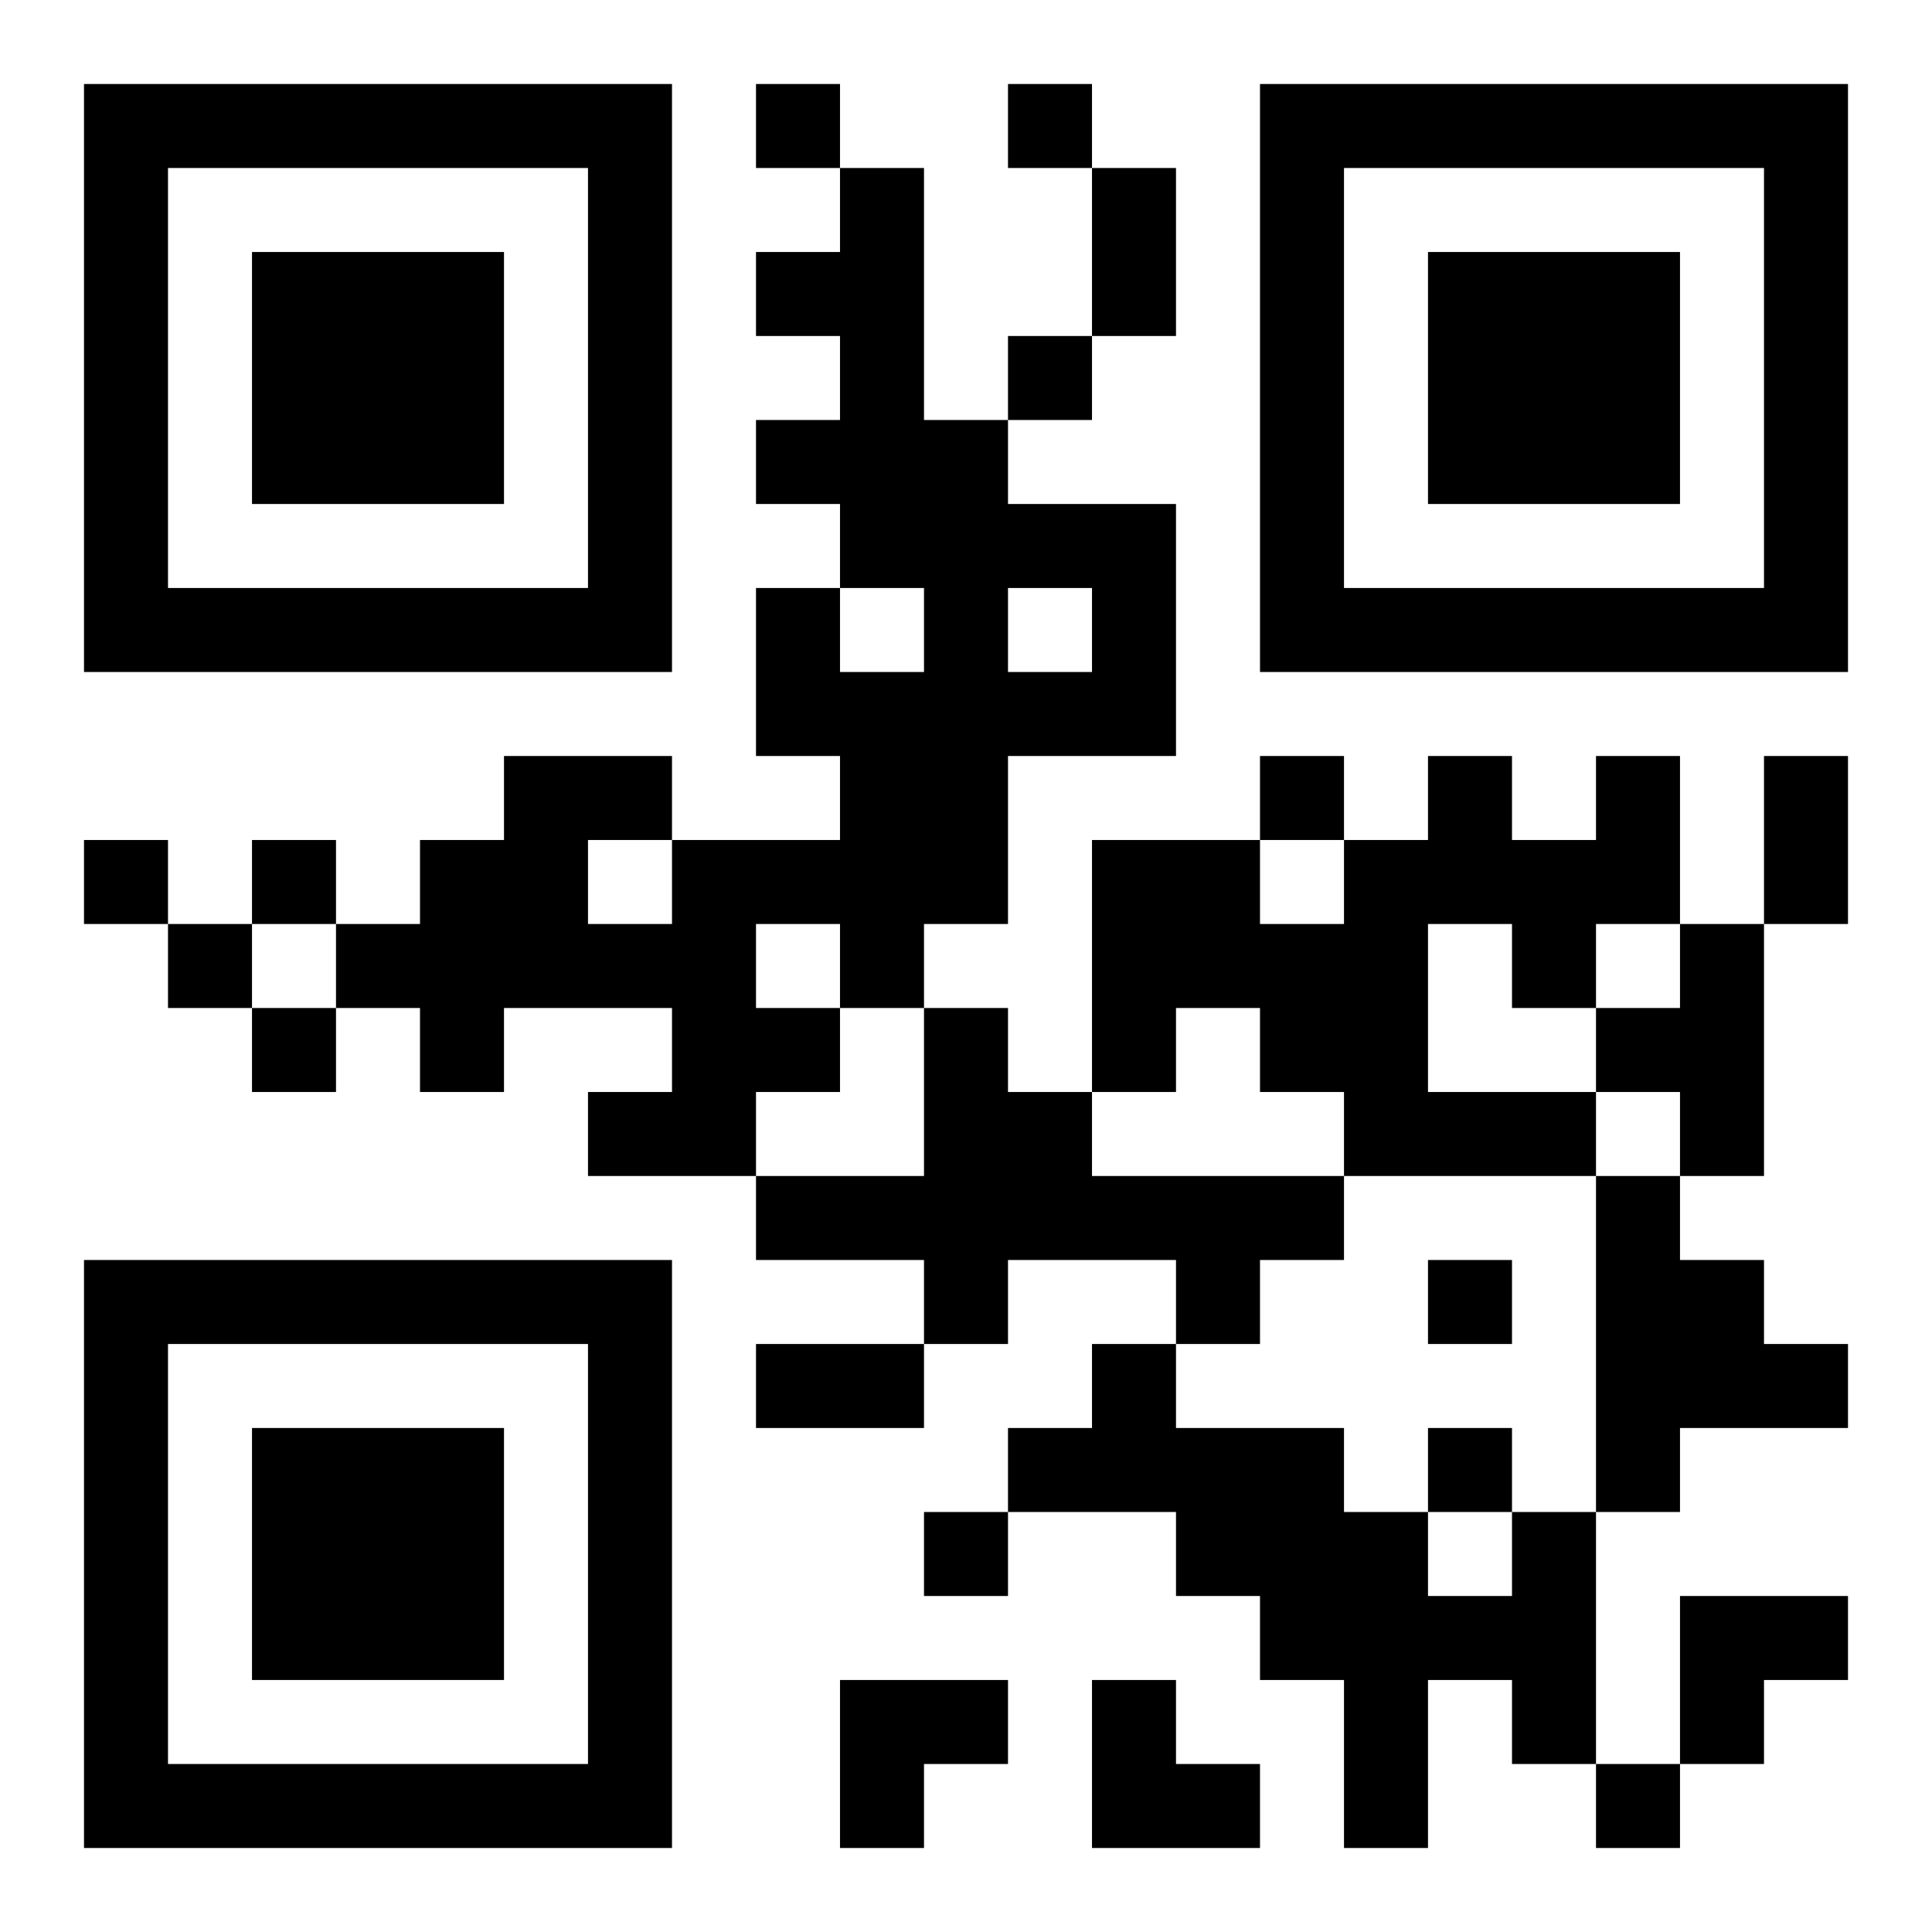 <?xml version="1.0" encoding="UTF-8"?>
<!DOCTYPE svg PUBLIC "-//W3C//DTD SVG 1.1//EN" "http://www.w3.org/Graphics/SVG/1.1/DTD/svg11.dtd">
<svg xmlns="http://www.w3.org/2000/svg" version="1.1" viewBox="0 0 23 23" stroke="none">
	<rect width="100%" height="100%" fill="#ffffff"/>
	<path d="M1,1h7v1h-7z M9,1h1v1h-1z M12,1h1v1h-1z M15,1h7v1h-7z M1,2h1v6h-1z M7,2h1v6h-1z M10,2h1v5h-1z M13,2h1v2h-1z M15,2h1v6h-1z M21,2h1v6h-1z M3,3h3v3h-3z M9,3h1v1h-1z M17,3h3v3h-3z M12,4h1v1h-1z M9,5h1v1h-1z M11,5h1v6h-1z M12,6h2v1h-2z M2,7h5v1h-5z M9,7h1v2h-1z M13,7h1v2h-1z M16,7h5v1h-5z M10,8h1v4h-1z M12,8h1v1h-1z M6,9h1v3h-1z M7,9h1v1h-1z M15,9h1v1h-1z M17,9h1v2h-1z M19,9h1v2h-1z M21,9h1v2h-1z M1,10h1v1h-1z M3,10h1v1h-1z M5,10h1v3h-1z M8,10h1v4h-1z M9,10h1v1h-1z M13,10h2v2h-2z M16,10h1v4h-1z M18,10h1v2h-1z M2,11h1v1h-1z M4,11h1v1h-1z M7,11h1v1h-1z M15,11h1v2h-1z M20,11h1v3h-1z M3,12h1v1h-1z M9,12h1v1h-1z M11,12h1v4h-1z M13,12h1v1h-1z M19,12h1v1h-1z M7,13h1v1h-1z M12,13h1v2h-1z M17,13h2v1h-2z M9,14h2v1h-2z M13,14h3v1h-3z M19,14h1v4h-1z M1,15h7v1h-7z M14,15h1v1h-1z M17,15h1v1h-1z M20,15h1v2h-1z M1,16h1v6h-1z M7,16h1v6h-1z M9,16h2v1h-2z M13,16h1v2h-1z M21,16h1v1h-1z M3,17h3v3h-3z M12,17h1v1h-1z M14,17h2v2h-2z M17,17h1v1h-1z M11,18h1v1h-1z M16,18h1v4h-1z M18,18h1v3h-1z M15,19h1v1h-1z M17,19h1v1h-1z M20,19h2v1h-2z M10,20h2v1h-2z M13,20h1v2h-1z M20,20h1v1h-1z M2,21h5v1h-5z M10,21h1v1h-1z M14,21h1v1h-1z M19,21h1v1h-1z" fill="#000000"/>
</svg>
